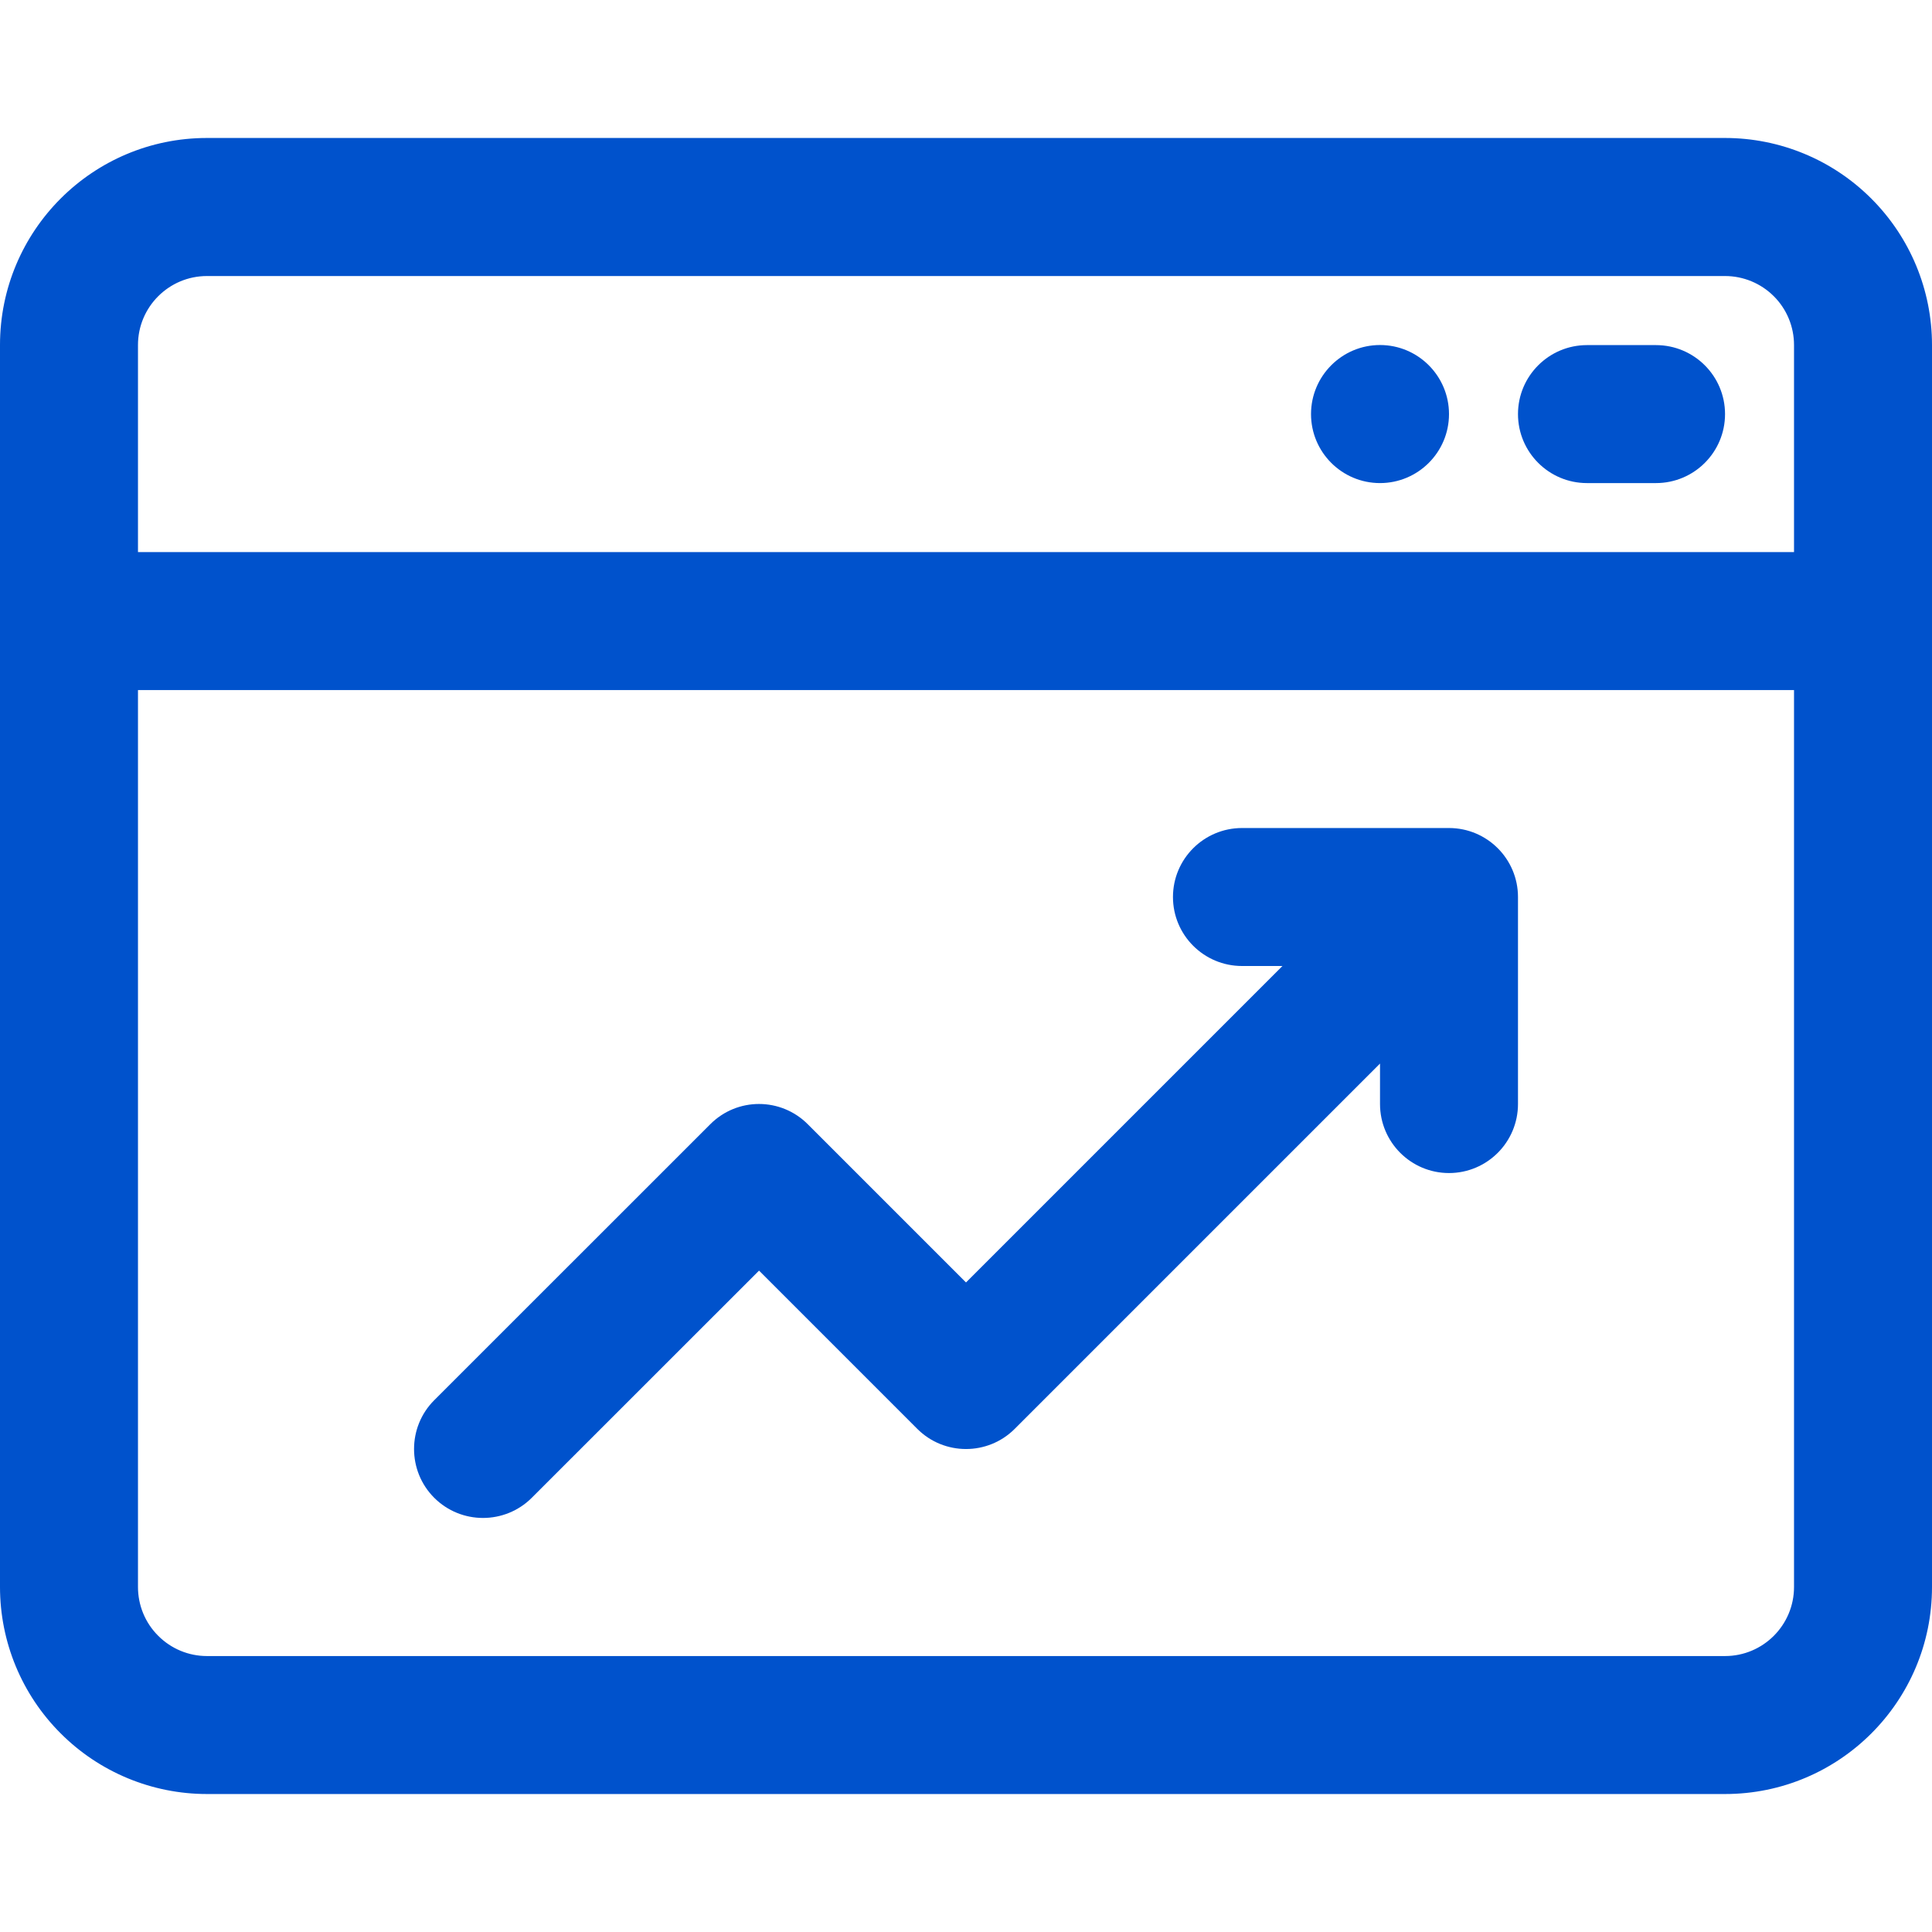 <svg width="24" height="24" viewBox="0 0 24 24" fill="none" xmlns="http://www.w3.org/2000/svg">
<path fill-rule="evenodd" clip-rule="evenodd" d="M0 19.714V4.286C0 2.865 1.151 1.714 2.571 1.714H21.429C22.111 1.714 22.765 1.985 23.247 2.468C23.729 2.95 24 3.603 24 4.286V19.714C24 21.135 22.849 22.286 21.429 22.286C17.277 22.286 6.723 22.286 2.571 22.286C1.889 22.286 1.235 22.015 0.753 21.532C0.271 21.051 0 20.397 0 19.714ZM22.286 8.572H1.714V19.714C1.714 19.942 1.804 20.16 1.965 20.32C2.126 20.482 2.344 20.572 2.571 20.572H21.429C21.902 20.572 22.286 20.188 22.286 19.714V8.572ZM15.931 12H15.429C14.955 12 14.571 11.616 14.571 11.143C14.571 10.67 14.955 10.286 15.429 10.286H18C18.473 10.286 18.857 10.67 18.857 11.143V13.714C18.857 14.188 18.473 14.572 18 14.572C17.527 14.572 17.143 14.188 17.143 13.714V13.212L12.606 17.749C12.272 18.084 11.728 18.084 11.394 17.749L9.429 15.784L6.606 18.606C6.272 18.94 5.728 18.94 5.394 18.606C5.06 18.272 5.06 17.728 5.394 17.394L8.823 13.966C9.157 13.63 9.7 13.63 10.035 13.966L12 15.931L15.931 12ZM22.286 6.858V4.286C22.286 4.059 22.196 3.84 22.035 3.68C21.874 3.519 21.656 3.429 21.429 3.429C17.277 3.429 6.723 3.429 2.571 3.429C2.098 3.429 1.714 3.813 1.714 4.286V6.858H22.286ZM17.143 4.286C16.67 4.286 16.286 4.671 16.286 5.144C16.286 5.617 16.67 6.001 17.143 6.001C17.616 6.001 18 5.617 18 5.144C18 4.671 17.616 4.286 17.143 4.286ZM19.714 6.001H20.571C21.045 6.001 21.429 5.617 21.429 5.144C21.429 4.671 21.045 4.287 20.571 4.287H19.714C19.241 4.287 18.857 4.671 18.857 5.144C18.857 5.617 19.241 6.001 19.714 6.001Z" fill="#0052CC"/>
</svg>
